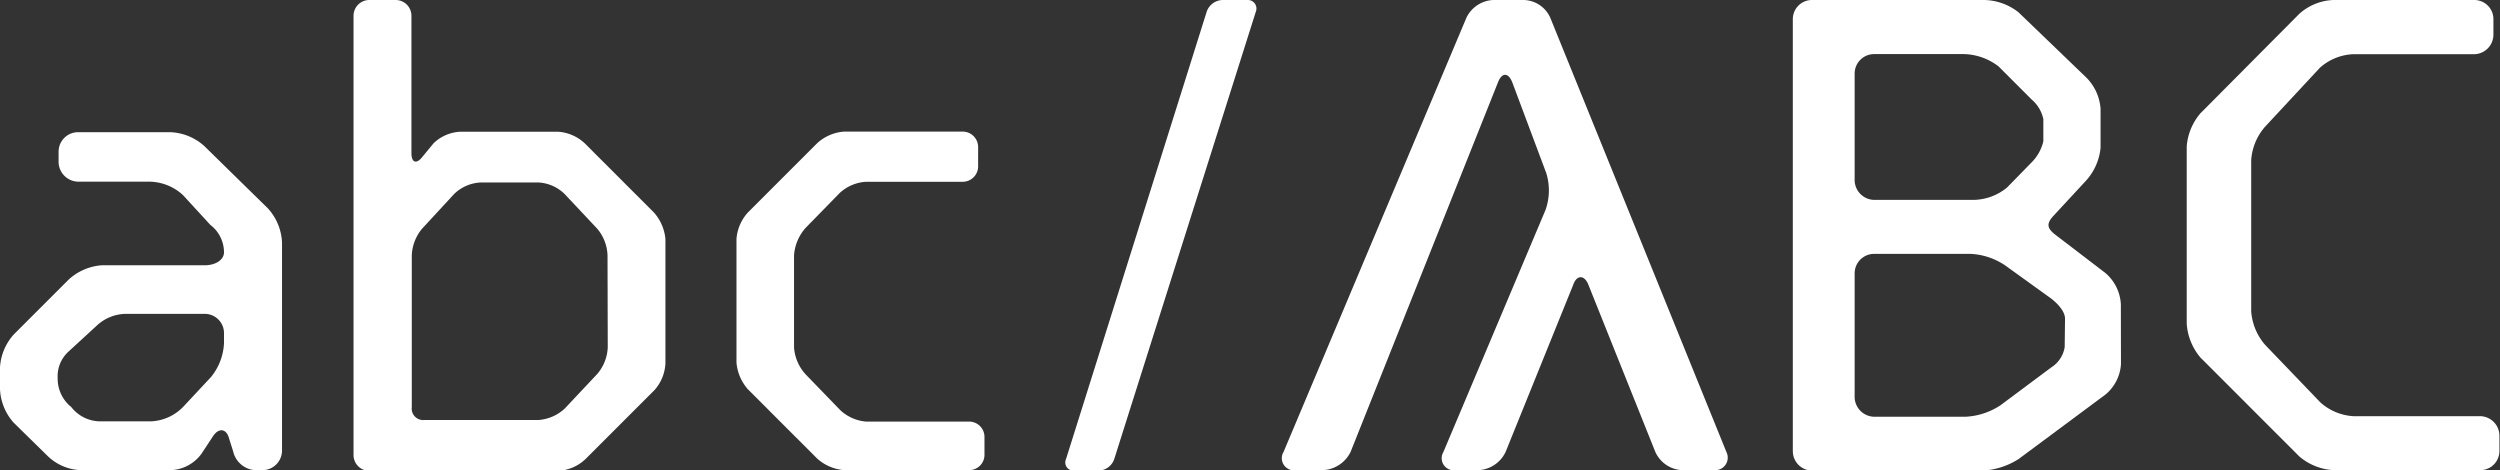 <svg id="bc568c4a-653f-4279-8a55-ce077a5c9196" data-name="Layer 1" xmlns="http://www.w3.org/2000/svg" width="216.74" height="40.76" viewBox="0 0 216.74 40.76">
  <rect x="0" y="0" width="216.74" height="40.76" fill="#333333" stroke="none"/>
  <defs>
    <style>
      .b7774ab5-1147-4388-8ee6-415174e68e03 {
        fill: #fff;
      }
    </style>
  </defs>
  <g>
    <path class="b7774ab5-1147-4388-8ee6-415174e68e03" d="M22.75,40.76h-.68a2.11,2.11,0,0,1-1.86-1.64l-.34-1.07c-.22-.9-.9-1-1.41-.22l-1,1.52a3.48,3.48,0,0,1-2.6,1.41H7.06a4.33,4.33,0,0,1-2.88-1.18l-3-2.94A4.68,4.68,0,0,1,0,33.76V31.84A4.68,4.68,0,0,1,1.19,29l4.74-4.74A4.74,4.74,0,0,1,8.81,23h8.92c1,0,1.69-.5,1.69-1.12a3,3,0,0,0-1.18-2.38l-2.38-2.59A4.38,4.38,0,0,0,13,15.75H6.77a1.73,1.73,0,0,1-1.69-1.69v-.91a1.69,1.69,0,0,1,1.69-1.69h8a4.67,4.67,0,0,1,2.93,1.19l5.53,5.42A4.7,4.7,0,0,1,24.45,21V39.07A1.7,1.7,0,0,1,22.75,40.76Zm-5-13.55H11a3.76,3.76,0,0,0-2.59,1L5.93,30.49A2.89,2.89,0,0,0,5,32.8a3.14,3.14,0,0,0,1.18,2.49,3.2,3.2,0,0,0,2.54,1.24H13.1a4.14,4.14,0,0,0,2.82-1.3l2.37-2.54a5,5,0,0,0,1.13-2.94v-.84A1.67,1.67,0,0,0,17.73,27.21Z"/>
    <path class="b7774ab5-1147-4388-8ee6-415174e68e03" d="M56.74,33.82l-6,6a3.74,3.74,0,0,1-2.32,1H32a1.37,1.37,0,0,1-1.35-1.35V1.35A1.37,1.37,0,0,1,32,0h2.32a1.37,1.37,0,0,1,1.35,1.35V13.27c0,.73.34,1,.85.45l1.07-1.3a3.58,3.58,0,0,1,2.32-1h8.46a3.74,3.74,0,0,1,2.32,1l6,6a4,4,0,0,1,1,2.31V31.5A3.74,3.74,0,0,1,56.74,33.82ZM52.67,22.13a3.77,3.77,0,0,0-.9-2.31l-2.82-3a3.51,3.51,0,0,0-2.26-1h-5a3.53,3.53,0,0,0-2.32,1l-2.77,3a3.83,3.83,0,0,0-.9,2.31V35.29a1,1,0,0,0,1.13,1.12h9.88a3.72,3.72,0,0,0,2.26-1l2.82-3a3.79,3.79,0,0,0,.9-2.31Z"/>
    <path class="b7774ab5-1147-4388-8ee6-415174e68e03" d="M84,40.76H73.17a4,4,0,0,1-2.32-1l-6-6a4,4,0,0,1-1-2.32V20.72a3.83,3.83,0,0,1,1-2.31l6-6a3.86,3.86,0,0,1,2.32-1H83.44a1.34,1.34,0,0,1,1.36,1.36v1.63a1.34,1.34,0,0,1-1.36,1.36H75.09a3.66,3.66,0,0,0-2.32,1l-2.93,3a4,4,0,0,0-1,2.37v8a3.86,3.86,0,0,0,1,2.32l3,3.1a3.7,3.7,0,0,0,2.26,1H84a1.33,1.33,0,0,1,1.35,1.36v1.58A1.33,1.33,0,0,1,84,40.76Z"/>
    <path class="b7774ab5-1147-4388-8ee6-415174e68e03" d="M96.6,39.8a1.48,1.48,0,0,1-1.3,1H93.15a.71.71,0,0,1-.73-1L104.62,1A1.5,1.5,0,0,1,106,0h2.15a.74.74,0,0,1,.73,1Z"/>
    <path class="b7774ab5-1147-4388-8ee6-415174e68e03" d="M148.6,40.76h-2.77a2.69,2.69,0,0,1-2.32-1.58L137.7,24.67c-.34-.85-1-.85-1.3,0l-5.87,14.51a2.76,2.76,0,0,1-2.32,1.58h-2a1.05,1.05,0,0,1-1.07-1.58l8.86-21a5.1,5.1,0,0,0,.06-3.16l-2.94-7.85c-.34-.9-.9-.9-1.24-.06L117.09,39.18a2.83,2.83,0,0,1-2.37,1.58h-2.37a1.05,1.05,0,0,1-1.07-1.58L127.14,1.52A2.72,2.72,0,0,1,129.46,0h2.65a2.58,2.58,0,0,1,2.31,1.58l15.25,37.6A1.09,1.09,0,0,1,148.6,40.76Z"/>
    <path class="b7774ab5-1147-4388-8ee6-415174e68e03" d="M183.88,31.56a3.72,3.72,0,0,1-1.35,2.65L175,39.8a6.43,6.43,0,0,1-3.1,1H157.12a1.69,1.69,0,0,1-1.69-1.69V1.69A1.66,1.66,0,0,1,157.12,0H172A4.94,4.94,0,0,1,175,1.07l5.81,5.59a4.25,4.25,0,0,1,1.3,2.77v3.39a4.94,4.94,0,0,1-1.24,2.82L178,18.74c-.62.68-.51,1.08.23,1.64l4.29,3.28a3.83,3.83,0,0,1,1.35,2.71ZM176.15,8.64l-2.88-2.88a5.11,5.11,0,0,0-3-1.07h-7.79a1.69,1.69,0,0,0-1.69,1.69v9.26a1.73,1.73,0,0,0,1.69,1.69h8.59A4.67,4.67,0,0,0,174,16.26l2.15-2.2a3.84,3.84,0,0,0,1-1.81V10.33A3.05,3.05,0,0,0,176.15,8.64Zm2.88,19c0-.67-.68-1.35-1.19-1.75l-4-2.88a5.84,5.84,0,0,0-3-1h-8.36a1.69,1.69,0,0,0-1.69,1.69V34.44a1.73,1.73,0,0,0,1.69,1.69h7.91a6,6,0,0,0,3.05-1l4.4-3.28A2.55,2.55,0,0,0,179,30.09Z"/>
    <path class="b7774ab5-1147-4388-8ee6-415174e68e03" d="M215.05,40.76H202.29a5,5,0,0,1-2.94-1.18L190.77,31a5.06,5.06,0,0,1-1.19-2.94V12.7a5,5,0,0,1,1.19-2.88l8.58-8.63A4.7,4.7,0,0,1,202.29,0h12.19a1.66,1.66,0,0,1,1.69,1.69V3a1.7,1.7,0,0,1-1.69,1.7H204a4.62,4.62,0,0,0-2.88,1.18L196.36,11a4.89,4.89,0,0,0-1.19,2.88V27a5,5,0,0,0,1.19,2.88l4.8,5A4.7,4.7,0,0,0,204,36.08h11a1.7,1.7,0,0,1,1.69,1.69v1.3A1.66,1.66,0,0,1,215.05,40.76Z"/>
  </g>
</svg>
